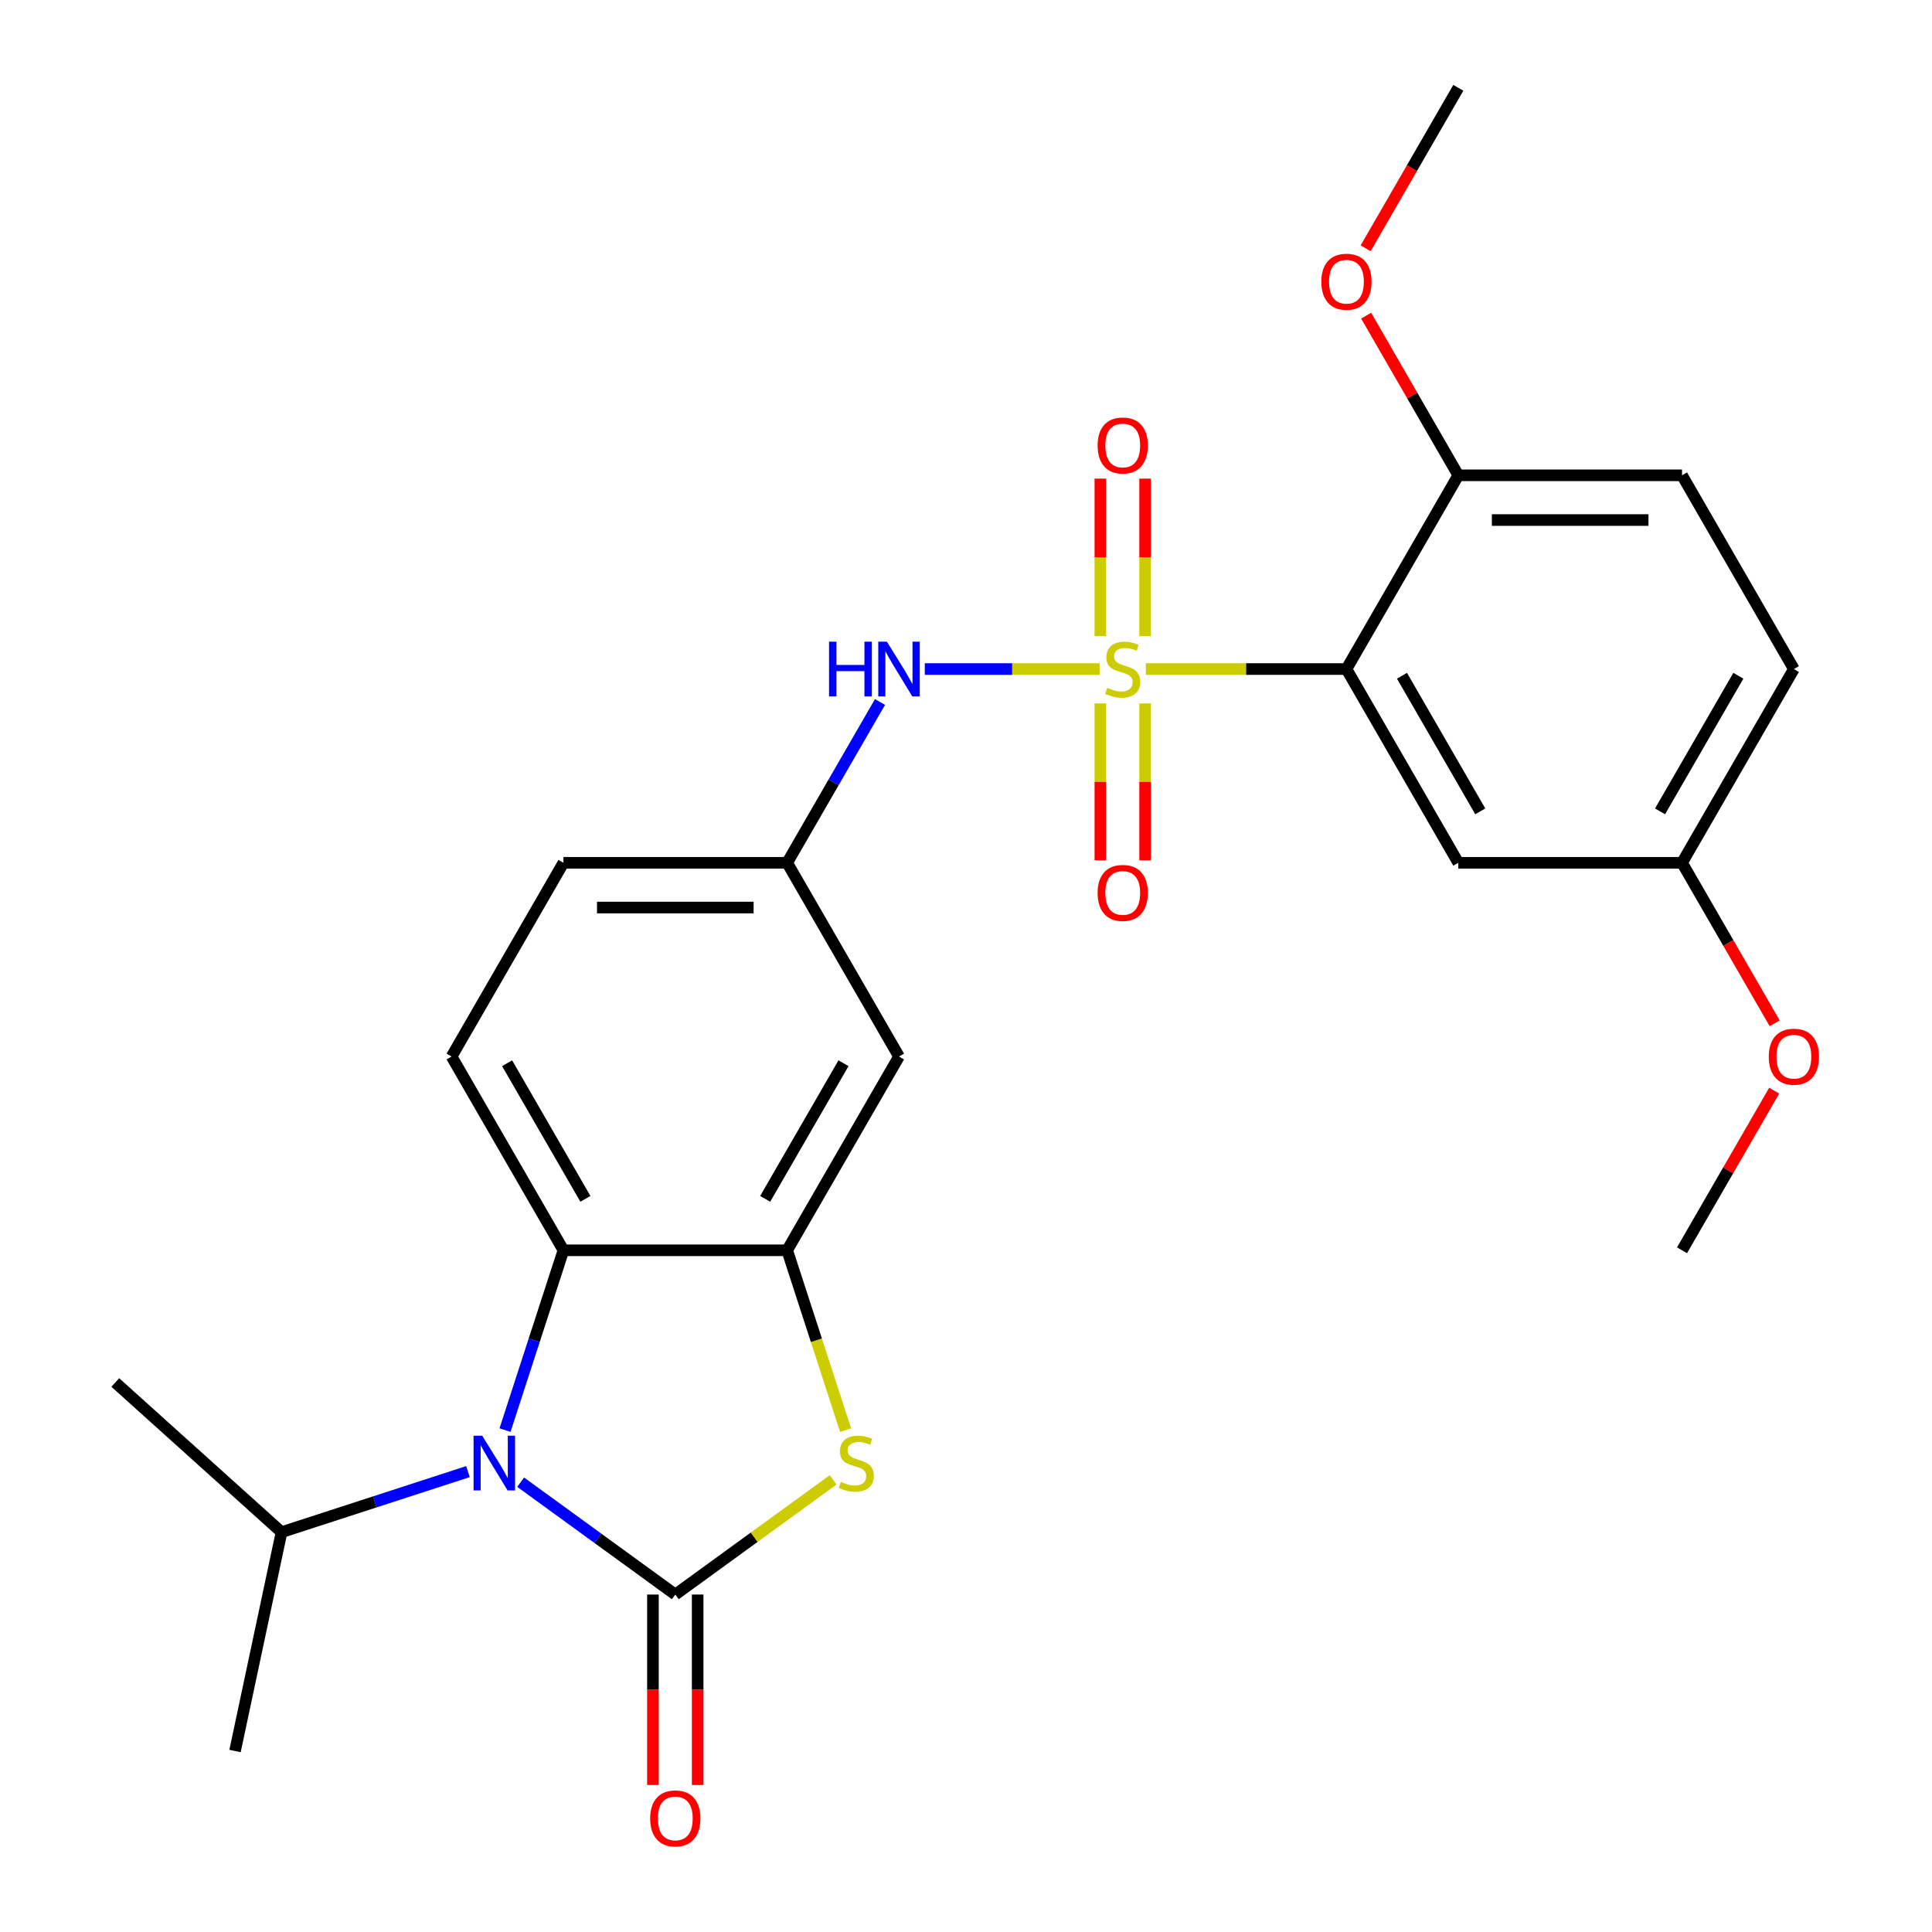 <?xml version='1.0' encoding='iso-8859-1'?>
<svg version='1.1' baseProfile='full'
              xmlns='http://www.w3.org/2000/svg'
                      xmlns:rdkit='http://www.rdkit.org/xml'
                      xmlns:xlink='http://www.w3.org/1999/xlink'
                  xml:space='preserve'
width='1000px' height='1000px' viewBox='0 0 1000 1000'>
<!-- END OF HEADER -->
<rect style='opacity:1.0;fill:#FFFFFF;stroke:none' width='1000' height='1000' x='0' y='0'> </rect>
<path class='bond-2' d='M 593.1,346.299 L 645.01,346.299' style='fill:none;fill-rule:evenodd;stroke:#CCCC00;stroke-width:6px;stroke-linecap:butt;stroke-linejoin:miter;stroke-opacity:1' />
<path class='bond-2' d='M 645.01,346.299 L 696.92,346.299' style='fill:none;fill-rule:evenodd;stroke:#000000;stroke-width:6px;stroke-linecap:butt;stroke-linejoin:miter;stroke-opacity:1' />
<path class='bond-6' d='M 569.15,346.299 L 523.908,346.299' style='fill:none;fill-rule:evenodd;stroke:#CCCC00;stroke-width:6px;stroke-linecap:butt;stroke-linejoin:miter;stroke-opacity:1' />
<path class='bond-6' d='M 523.908,346.299 L 478.665,346.299' style='fill:none;fill-rule:evenodd;stroke:#0000FF;stroke-width:6px;stroke-linecap:butt;stroke-linejoin:miter;stroke-opacity:1' />
<path class='bond-9' d='M 569.545,364.074 L 569.545,404.699' style='fill:none;fill-rule:evenodd;stroke:#CCCC00;stroke-width:6px;stroke-linecap:butt;stroke-linejoin:miter;stroke-opacity:1' />
<path class='bond-9' d='M 569.545,404.699 L 569.545,445.324' style='fill:none;fill-rule:evenodd;stroke:#FF0000;stroke-width:6px;stroke-linecap:butt;stroke-linejoin:miter;stroke-opacity:1' />
<path class='bond-9' d='M 592.704,364.074 L 592.704,404.699' style='fill:none;fill-rule:evenodd;stroke:#CCCC00;stroke-width:6px;stroke-linecap:butt;stroke-linejoin:miter;stroke-opacity:1' />
<path class='bond-9' d='M 592.704,404.699 L 592.704,445.324' style='fill:none;fill-rule:evenodd;stroke:#FF0000;stroke-width:6px;stroke-linecap:butt;stroke-linejoin:miter;stroke-opacity:1' />
<path class='bond-10' d='M 592.704,329.285 L 592.704,288.509' style='fill:none;fill-rule:evenodd;stroke:#CCCC00;stroke-width:6px;stroke-linecap:butt;stroke-linejoin:miter;stroke-opacity:1' />
<path class='bond-10' d='M 592.704,288.509 L 592.704,247.734' style='fill:none;fill-rule:evenodd;stroke:#FF0000;stroke-width:6px;stroke-linecap:butt;stroke-linejoin:miter;stroke-opacity:1' />
<path class='bond-10' d='M 569.545,329.285 L 569.545,288.509' style='fill:none;fill-rule:evenodd;stroke:#CCCC00;stroke-width:6px;stroke-linecap:butt;stroke-linejoin:miter;stroke-opacity:1' />
<path class='bond-10' d='M 569.545,288.509 L 569.545,247.734' style='fill:none;fill-rule:evenodd;stroke:#FF0000;stroke-width:6px;stroke-linecap:butt;stroke-linejoin:miter;stroke-opacity:1' />
<path class='bond-0' d='M 349.534,825.335 L 390.387,795.654' style='fill:none;fill-rule:evenodd;stroke:#000000;stroke-width:6px;stroke-linecap:butt;stroke-linejoin:miter;stroke-opacity:1' />
<path class='bond-0' d='M 390.387,795.654 L 431.24,765.972' style='fill:none;fill-rule:evenodd;stroke:#CCCC00;stroke-width:6px;stroke-linecap:butt;stroke-linejoin:miter;stroke-opacity:1' />
<path class='bond-11' d='M 337.955,825.335 L 337.955,874.625' style='fill:none;fill-rule:evenodd;stroke:#000000;stroke-width:6px;stroke-linecap:butt;stroke-linejoin:miter;stroke-opacity:1' />
<path class='bond-11' d='M 337.955,874.625 L 337.955,923.915' style='fill:none;fill-rule:evenodd;stroke:#FF0000;stroke-width:6px;stroke-linecap:butt;stroke-linejoin:miter;stroke-opacity:1' />
<path class='bond-11' d='M 361.114,825.335 L 361.114,874.625' style='fill:none;fill-rule:evenodd;stroke:#000000;stroke-width:6px;stroke-linecap:butt;stroke-linejoin:miter;stroke-opacity:1' />
<path class='bond-11' d='M 361.114,874.625 L 361.114,923.915' style='fill:none;fill-rule:evenodd;stroke:#FF0000;stroke-width:6px;stroke-linecap:butt;stroke-linejoin:miter;stroke-opacity:1' />
<path class='bond-28' d='M 349.534,825.335 L 309.512,796.257' style='fill:none;fill-rule:evenodd;stroke:#000000;stroke-width:6px;stroke-linecap:butt;stroke-linejoin:miter;stroke-opacity:1' />
<path class='bond-28' d='M 309.512,796.257 L 269.489,767.178' style='fill:none;fill-rule:evenodd;stroke:#0000FF;stroke-width:6px;stroke-linecap:butt;stroke-linejoin:miter;stroke-opacity:1' />
<path class='bond-1' d='M 261.396,740.217 L 276.516,693.681' style='fill:none;fill-rule:evenodd;stroke:#0000FF;stroke-width:6px;stroke-linecap:butt;stroke-linejoin:miter;stroke-opacity:1' />
<path class='bond-1' d='M 276.516,693.681 L 291.637,647.144' style='fill:none;fill-rule:evenodd;stroke:#000000;stroke-width:6px;stroke-linecap:butt;stroke-linejoin:miter;stroke-opacity:1' />
<path class='bond-15' d='M 242.219,761.702 L 193.973,777.379' style='fill:none;fill-rule:evenodd;stroke:#0000FF;stroke-width:6px;stroke-linecap:butt;stroke-linejoin:miter;stroke-opacity:1' />
<path class='bond-15' d='M 193.973,777.379 L 145.726,793.055' style='fill:none;fill-rule:evenodd;stroke:#000000;stroke-width:6px;stroke-linecap:butt;stroke-linejoin:miter;stroke-opacity:1' />
<path class='bond-7' d='M 696.92,346.299 L 754.818,446.581' style='fill:none;fill-rule:evenodd;stroke:#000000;stroke-width:6px;stroke-linecap:butt;stroke-linejoin:miter;stroke-opacity:1' />
<path class='bond-7' d='M 725.661,349.762 L 766.19,419.959' style='fill:none;fill-rule:evenodd;stroke:#000000;stroke-width:6px;stroke-linecap:butt;stroke-linejoin:miter;stroke-opacity:1' />
<path class='bond-12' d='M 696.92,346.299 L 754.818,246.018' style='fill:none;fill-rule:evenodd;stroke:#000000;stroke-width:6px;stroke-linecap:butt;stroke-linejoin:miter;stroke-opacity:1' />
<path class='bond-3' d='M 437.686,740.257 L 422.559,693.701' style='fill:none;fill-rule:evenodd;stroke:#CCCC00;stroke-width:6px;stroke-linecap:butt;stroke-linejoin:miter;stroke-opacity:1' />
<path class='bond-3' d='M 422.559,693.701 L 407.432,647.144' style='fill:none;fill-rule:evenodd;stroke:#000000;stroke-width:6px;stroke-linecap:butt;stroke-linejoin:miter;stroke-opacity:1' />
<path class='bond-4' d='M 407.432,647.144 L 465.33,546.863' style='fill:none;fill-rule:evenodd;stroke:#000000;stroke-width:6px;stroke-linecap:butt;stroke-linejoin:miter;stroke-opacity:1' />
<path class='bond-4' d='M 396.06,620.523 L 436.589,550.325' style='fill:none;fill-rule:evenodd;stroke:#000000;stroke-width:6px;stroke-linecap:butt;stroke-linejoin:miter;stroke-opacity:1' />
<path class='bond-27' d='M 407.432,647.144 L 291.637,647.144' style='fill:none;fill-rule:evenodd;stroke:#000000;stroke-width:6px;stroke-linecap:butt;stroke-linejoin:miter;stroke-opacity:1' />
<path class='bond-5' d='M 291.637,647.144 L 233.739,546.863' style='fill:none;fill-rule:evenodd;stroke:#000000;stroke-width:6px;stroke-linecap:butt;stroke-linejoin:miter;stroke-opacity:1' />
<path class='bond-5' d='M 303.009,620.523 L 262.48,550.325' style='fill:none;fill-rule:evenodd;stroke:#000000;stroke-width:6px;stroke-linecap:butt;stroke-linejoin:miter;stroke-opacity:1' />
<path class='bond-14' d='M 455.483,363.354 L 431.458,404.968' style='fill:none;fill-rule:evenodd;stroke:#0000FF;stroke-width:6px;stroke-linecap:butt;stroke-linejoin:miter;stroke-opacity:1' />
<path class='bond-14' d='M 431.458,404.968 L 407.432,446.581' style='fill:none;fill-rule:evenodd;stroke:#000000;stroke-width:6px;stroke-linecap:butt;stroke-linejoin:miter;stroke-opacity:1' />
<path class='bond-17' d='M 754.818,446.581 L 870.613,446.581' style='fill:none;fill-rule:evenodd;stroke:#000000;stroke-width:6px;stroke-linecap:butt;stroke-linejoin:miter;stroke-opacity:1' />
<path class='bond-8' d='M 465.33,546.863 L 407.432,446.581' style='fill:none;fill-rule:evenodd;stroke:#000000;stroke-width:6px;stroke-linecap:butt;stroke-linejoin:miter;stroke-opacity:1' />
<path class='bond-16' d='M 754.818,246.018 L 870.613,246.018' style='fill:none;fill-rule:evenodd;stroke:#000000;stroke-width:6px;stroke-linecap:butt;stroke-linejoin:miter;stroke-opacity:1' />
<path class='bond-16' d='M 772.187,269.177 L 853.244,269.177' style='fill:none;fill-rule:evenodd;stroke:#000000;stroke-width:6px;stroke-linecap:butt;stroke-linejoin:miter;stroke-opacity:1' />
<path class='bond-20' d='M 754.818,246.018 L 730.966,204.704' style='fill:none;fill-rule:evenodd;stroke:#000000;stroke-width:6px;stroke-linecap:butt;stroke-linejoin:miter;stroke-opacity:1' />
<path class='bond-20' d='M 730.966,204.704 L 707.113,163.391' style='fill:none;fill-rule:evenodd;stroke:#FF0000;stroke-width:6px;stroke-linecap:butt;stroke-linejoin:miter;stroke-opacity:1' />
<path class='bond-13' d='M 233.739,546.863 L 291.637,446.581' style='fill:none;fill-rule:evenodd;stroke:#000000;stroke-width:6px;stroke-linecap:butt;stroke-linejoin:miter;stroke-opacity:1' />
<path class='bond-18' d='M 407.432,446.581 L 291.637,446.581' style='fill:none;fill-rule:evenodd;stroke:#000000;stroke-width:6px;stroke-linecap:butt;stroke-linejoin:miter;stroke-opacity:1' />
<path class='bond-18' d='M 390.063,469.74 L 309.006,469.74' style='fill:none;fill-rule:evenodd;stroke:#000000;stroke-width:6px;stroke-linecap:butt;stroke-linejoin:miter;stroke-opacity:1' />
<path class='bond-22' d='M 145.726,793.055 L 59.674,715.573' style='fill:none;fill-rule:evenodd;stroke:#000000;stroke-width:6px;stroke-linecap:butt;stroke-linejoin:miter;stroke-opacity:1' />
<path class='bond-23' d='M 145.726,793.055 L 121.651,906.32' style='fill:none;fill-rule:evenodd;stroke:#000000;stroke-width:6px;stroke-linecap:butt;stroke-linejoin:miter;stroke-opacity:1' />
<path class='bond-19' d='M 870.613,246.018 L 928.511,346.299' style='fill:none;fill-rule:evenodd;stroke:#000000;stroke-width:6px;stroke-linecap:butt;stroke-linejoin:miter;stroke-opacity:1' />
<path class='bond-21' d='M 870.613,446.581 L 894.592,488.114' style='fill:none;fill-rule:evenodd;stroke:#000000;stroke-width:6px;stroke-linecap:butt;stroke-linejoin:miter;stroke-opacity:1' />
<path class='bond-21' d='M 894.592,488.114 L 918.572,529.648' style='fill:none;fill-rule:evenodd;stroke:#FF0000;stroke-width:6px;stroke-linecap:butt;stroke-linejoin:miter;stroke-opacity:1' />
<path class='bond-26' d='M 870.613,446.581 L 928.511,346.299' style='fill:none;fill-rule:evenodd;stroke:#000000;stroke-width:6px;stroke-linecap:butt;stroke-linejoin:miter;stroke-opacity:1' />
<path class='bond-26' d='M 859.241,419.959 L 899.77,349.762' style='fill:none;fill-rule:evenodd;stroke:#000000;stroke-width:6px;stroke-linecap:butt;stroke-linejoin:miter;stroke-opacity:1' />
<path class='bond-24' d='M 706.859,128.521 L 730.839,86.988' style='fill:none;fill-rule:evenodd;stroke:#FF0000;stroke-width:6px;stroke-linecap:butt;stroke-linejoin:miter;stroke-opacity:1' />
<path class='bond-24' d='M 730.839,86.988 L 754.818,45.455' style='fill:none;fill-rule:evenodd;stroke:#000000;stroke-width:6px;stroke-linecap:butt;stroke-linejoin:miter;stroke-opacity:1' />
<path class='bond-25' d='M 918.318,564.518 L 894.465,605.831' style='fill:none;fill-rule:evenodd;stroke:#FF0000;stroke-width:6px;stroke-linecap:butt;stroke-linejoin:miter;stroke-opacity:1' />
<path class='bond-25' d='M 894.465,605.831 L 870.613,647.144' style='fill:none;fill-rule:evenodd;stroke:#000000;stroke-width:6px;stroke-linecap:butt;stroke-linejoin:miter;stroke-opacity:1' />
<path  class='atom-0' d='M 573.125 356.019
Q 573.445 356.139, 574.765 356.699
Q 576.085 357.259, 577.525 357.619
Q 579.005 357.939, 580.445 357.939
Q 583.125 357.939, 584.685 356.659
Q 586.245 355.339, 586.245 353.059
Q 586.245 351.499, 585.445 350.539
Q 584.685 349.579, 583.485 349.059
Q 582.285 348.539, 580.285 347.939
Q 577.765 347.179, 576.245 346.459
Q 574.765 345.739, 573.685 344.219
Q 572.645 342.699, 572.645 340.139
Q 572.645 336.579, 575.045 334.379
Q 577.485 332.179, 582.285 332.179
Q 585.565 332.179, 589.285 333.739
L 588.365 336.819
Q 584.965 335.419, 582.405 335.419
Q 579.645 335.419, 578.125 336.579
Q 576.605 337.699, 576.645 339.659
Q 576.645 341.179, 577.405 342.099
Q 578.205 343.019, 579.325 343.539
Q 580.485 344.059, 582.405 344.659
Q 584.965 345.459, 586.485 346.259
Q 588.005 347.059, 589.085 348.699
Q 590.205 350.299, 590.205 353.059
Q 590.205 356.979, 587.565 359.099
Q 584.965 361.179, 580.605 361.179
Q 578.085 361.179, 576.165 360.619
Q 574.285 360.099, 572.045 359.179
L 573.125 356.019
' fill='#CCCC00'/>
<path  class='atom-2' d='M 249.594 743.112
L 258.874 758.112
Q 259.794 759.592, 261.274 762.272
Q 262.754 764.952, 262.834 765.112
L 262.834 743.112
L 266.594 743.112
L 266.594 771.432
L 262.714 771.432
L 252.754 755.032
Q 251.594 753.112, 250.354 750.912
Q 249.154 748.712, 248.794 748.032
L 248.794 771.432
L 245.114 771.432
L 245.114 743.112
L 249.594 743.112
' fill='#0000FF'/>
<path  class='atom-4' d='M 435.215 766.992
Q 435.535 767.112, 436.855 767.672
Q 438.175 768.232, 439.615 768.592
Q 441.095 768.912, 442.535 768.912
Q 445.215 768.912, 446.775 767.632
Q 448.335 766.312, 448.335 764.032
Q 448.335 762.472, 447.535 761.512
Q 446.775 760.552, 445.575 760.032
Q 444.375 759.512, 442.375 758.912
Q 439.855 758.152, 438.335 757.432
Q 436.855 756.712, 435.775 755.192
Q 434.735 753.672, 434.735 751.112
Q 434.735 747.552, 437.135 745.352
Q 439.575 743.152, 444.375 743.152
Q 447.655 743.152, 451.375 744.712
L 450.455 747.792
Q 447.055 746.392, 444.495 746.392
Q 441.735 746.392, 440.215 747.552
Q 438.695 748.672, 438.735 750.632
Q 438.735 752.152, 439.495 753.072
Q 440.295 753.992, 441.415 754.512
Q 442.575 755.032, 444.495 755.632
Q 447.055 756.432, 448.575 757.232
Q 450.095 758.032, 451.175 759.672
Q 452.295 761.272, 452.295 764.032
Q 452.295 767.952, 449.655 770.072
Q 447.055 772.152, 442.695 772.152
Q 440.175 772.152, 438.255 771.592
Q 436.375 771.072, 434.135 770.152
L 435.215 766.992
' fill='#CCCC00'/>
<path  class='atom-7' d='M 429.11 332.139
L 432.95 332.139
L 432.95 344.179
L 447.43 344.179
L 447.43 332.139
L 451.27 332.139
L 451.27 360.459
L 447.43 360.459
L 447.43 347.379
L 432.95 347.379
L 432.95 360.459
L 429.11 360.459
L 429.11 332.139
' fill='#0000FF'/>
<path  class='atom-7' d='M 459.07 332.139
L 468.35 347.139
Q 469.27 348.619, 470.75 351.299
Q 472.23 353.979, 472.31 354.139
L 472.31 332.139
L 476.07 332.139
L 476.07 360.459
L 472.19 360.459
L 462.23 344.059
Q 461.07 342.139, 459.83 339.939
Q 458.63 337.739, 458.27 337.059
L 458.27 360.459
L 454.59 360.459
L 454.59 332.139
L 459.07 332.139
' fill='#0000FF'/>
<path  class='atom-10' d='M 568.125 462.175
Q 568.125 455.375, 571.485 451.575
Q 574.845 447.775, 581.125 447.775
Q 587.405 447.775, 590.765 451.575
Q 594.125 455.375, 594.125 462.175
Q 594.125 469.055, 590.725 472.975
Q 587.325 476.855, 581.125 476.855
Q 574.885 476.855, 571.485 472.975
Q 568.125 469.095, 568.125 462.175
M 581.125 473.655
Q 585.445 473.655, 587.765 470.775
Q 590.125 467.855, 590.125 462.175
Q 590.125 456.615, 587.765 453.815
Q 585.445 450.975, 581.125 450.975
Q 576.805 450.975, 574.445 453.775
Q 572.125 456.575, 572.125 462.175
Q 572.125 467.895, 574.445 470.775
Q 576.805 473.655, 581.125 473.655
' fill='#FF0000'/>
<path  class='atom-11' d='M 568.125 230.584
Q 568.125 223.784, 571.485 219.984
Q 574.845 216.184, 581.125 216.184
Q 587.405 216.184, 590.765 219.984
Q 594.125 223.784, 594.125 230.584
Q 594.125 237.464, 590.725 241.384
Q 587.325 245.264, 581.125 245.264
Q 574.885 245.264, 571.485 241.384
Q 568.125 237.504, 568.125 230.584
M 581.125 242.064
Q 585.445 242.064, 587.765 239.184
Q 590.125 236.264, 590.125 230.584
Q 590.125 225.024, 587.765 222.224
Q 585.445 219.384, 581.125 219.384
Q 576.805 219.384, 574.445 222.184
Q 572.125 224.984, 572.125 230.584
Q 572.125 236.304, 574.445 239.184
Q 576.805 242.064, 581.125 242.064
' fill='#FF0000'/>
<path  class='atom-12' d='M 336.534 941.21
Q 336.534 934.41, 339.894 930.61
Q 343.254 926.81, 349.534 926.81
Q 355.814 926.81, 359.174 930.61
Q 362.534 934.41, 362.534 941.21
Q 362.534 948.09, 359.134 952.01
Q 355.734 955.89, 349.534 955.89
Q 343.294 955.89, 339.894 952.01
Q 336.534 948.13, 336.534 941.21
M 349.534 952.69
Q 353.854 952.69, 356.174 949.81
Q 358.534 946.89, 358.534 941.21
Q 358.534 935.65, 356.174 932.85
Q 353.854 930.01, 349.534 930.01
Q 345.214 930.01, 342.854 932.81
Q 340.534 935.61, 340.534 941.21
Q 340.534 946.93, 342.854 949.81
Q 345.214 952.69, 349.534 952.69
' fill='#FF0000'/>
<path  class='atom-21' d='M 683.92 145.816
Q 683.92 139.016, 687.28 135.216
Q 690.64 131.416, 696.92 131.416
Q 703.2 131.416, 706.56 135.216
Q 709.92 139.016, 709.92 145.816
Q 709.92 152.696, 706.52 156.616
Q 703.12 160.496, 696.92 160.496
Q 690.68 160.496, 687.28 156.616
Q 683.92 152.736, 683.92 145.816
M 696.92 157.296
Q 701.24 157.296, 703.56 154.416
Q 705.92 151.496, 705.92 145.816
Q 705.92 140.256, 703.56 137.456
Q 701.24 134.616, 696.92 134.616
Q 692.6 134.616, 690.24 137.416
Q 687.92 140.216, 687.92 145.816
Q 687.92 151.536, 690.24 154.416
Q 692.6 157.296, 696.92 157.296
' fill='#FF0000'/>
<path  class='atom-22' d='M 915.511 546.943
Q 915.511 540.143, 918.871 536.343
Q 922.231 532.543, 928.511 532.543
Q 934.791 532.543, 938.151 536.343
Q 941.511 540.143, 941.511 546.943
Q 941.511 553.823, 938.111 557.743
Q 934.711 561.623, 928.511 561.623
Q 922.271 561.623, 918.871 557.743
Q 915.511 553.863, 915.511 546.943
M 928.511 558.423
Q 932.831 558.423, 935.151 555.543
Q 937.511 552.623, 937.511 546.943
Q 937.511 541.383, 935.151 538.583
Q 932.831 535.743, 928.511 535.743
Q 924.191 535.743, 921.831 538.543
Q 919.511 541.343, 919.511 546.943
Q 919.511 552.663, 921.831 555.543
Q 924.191 558.423, 928.511 558.423
' fill='#FF0000'/>
</svg>
